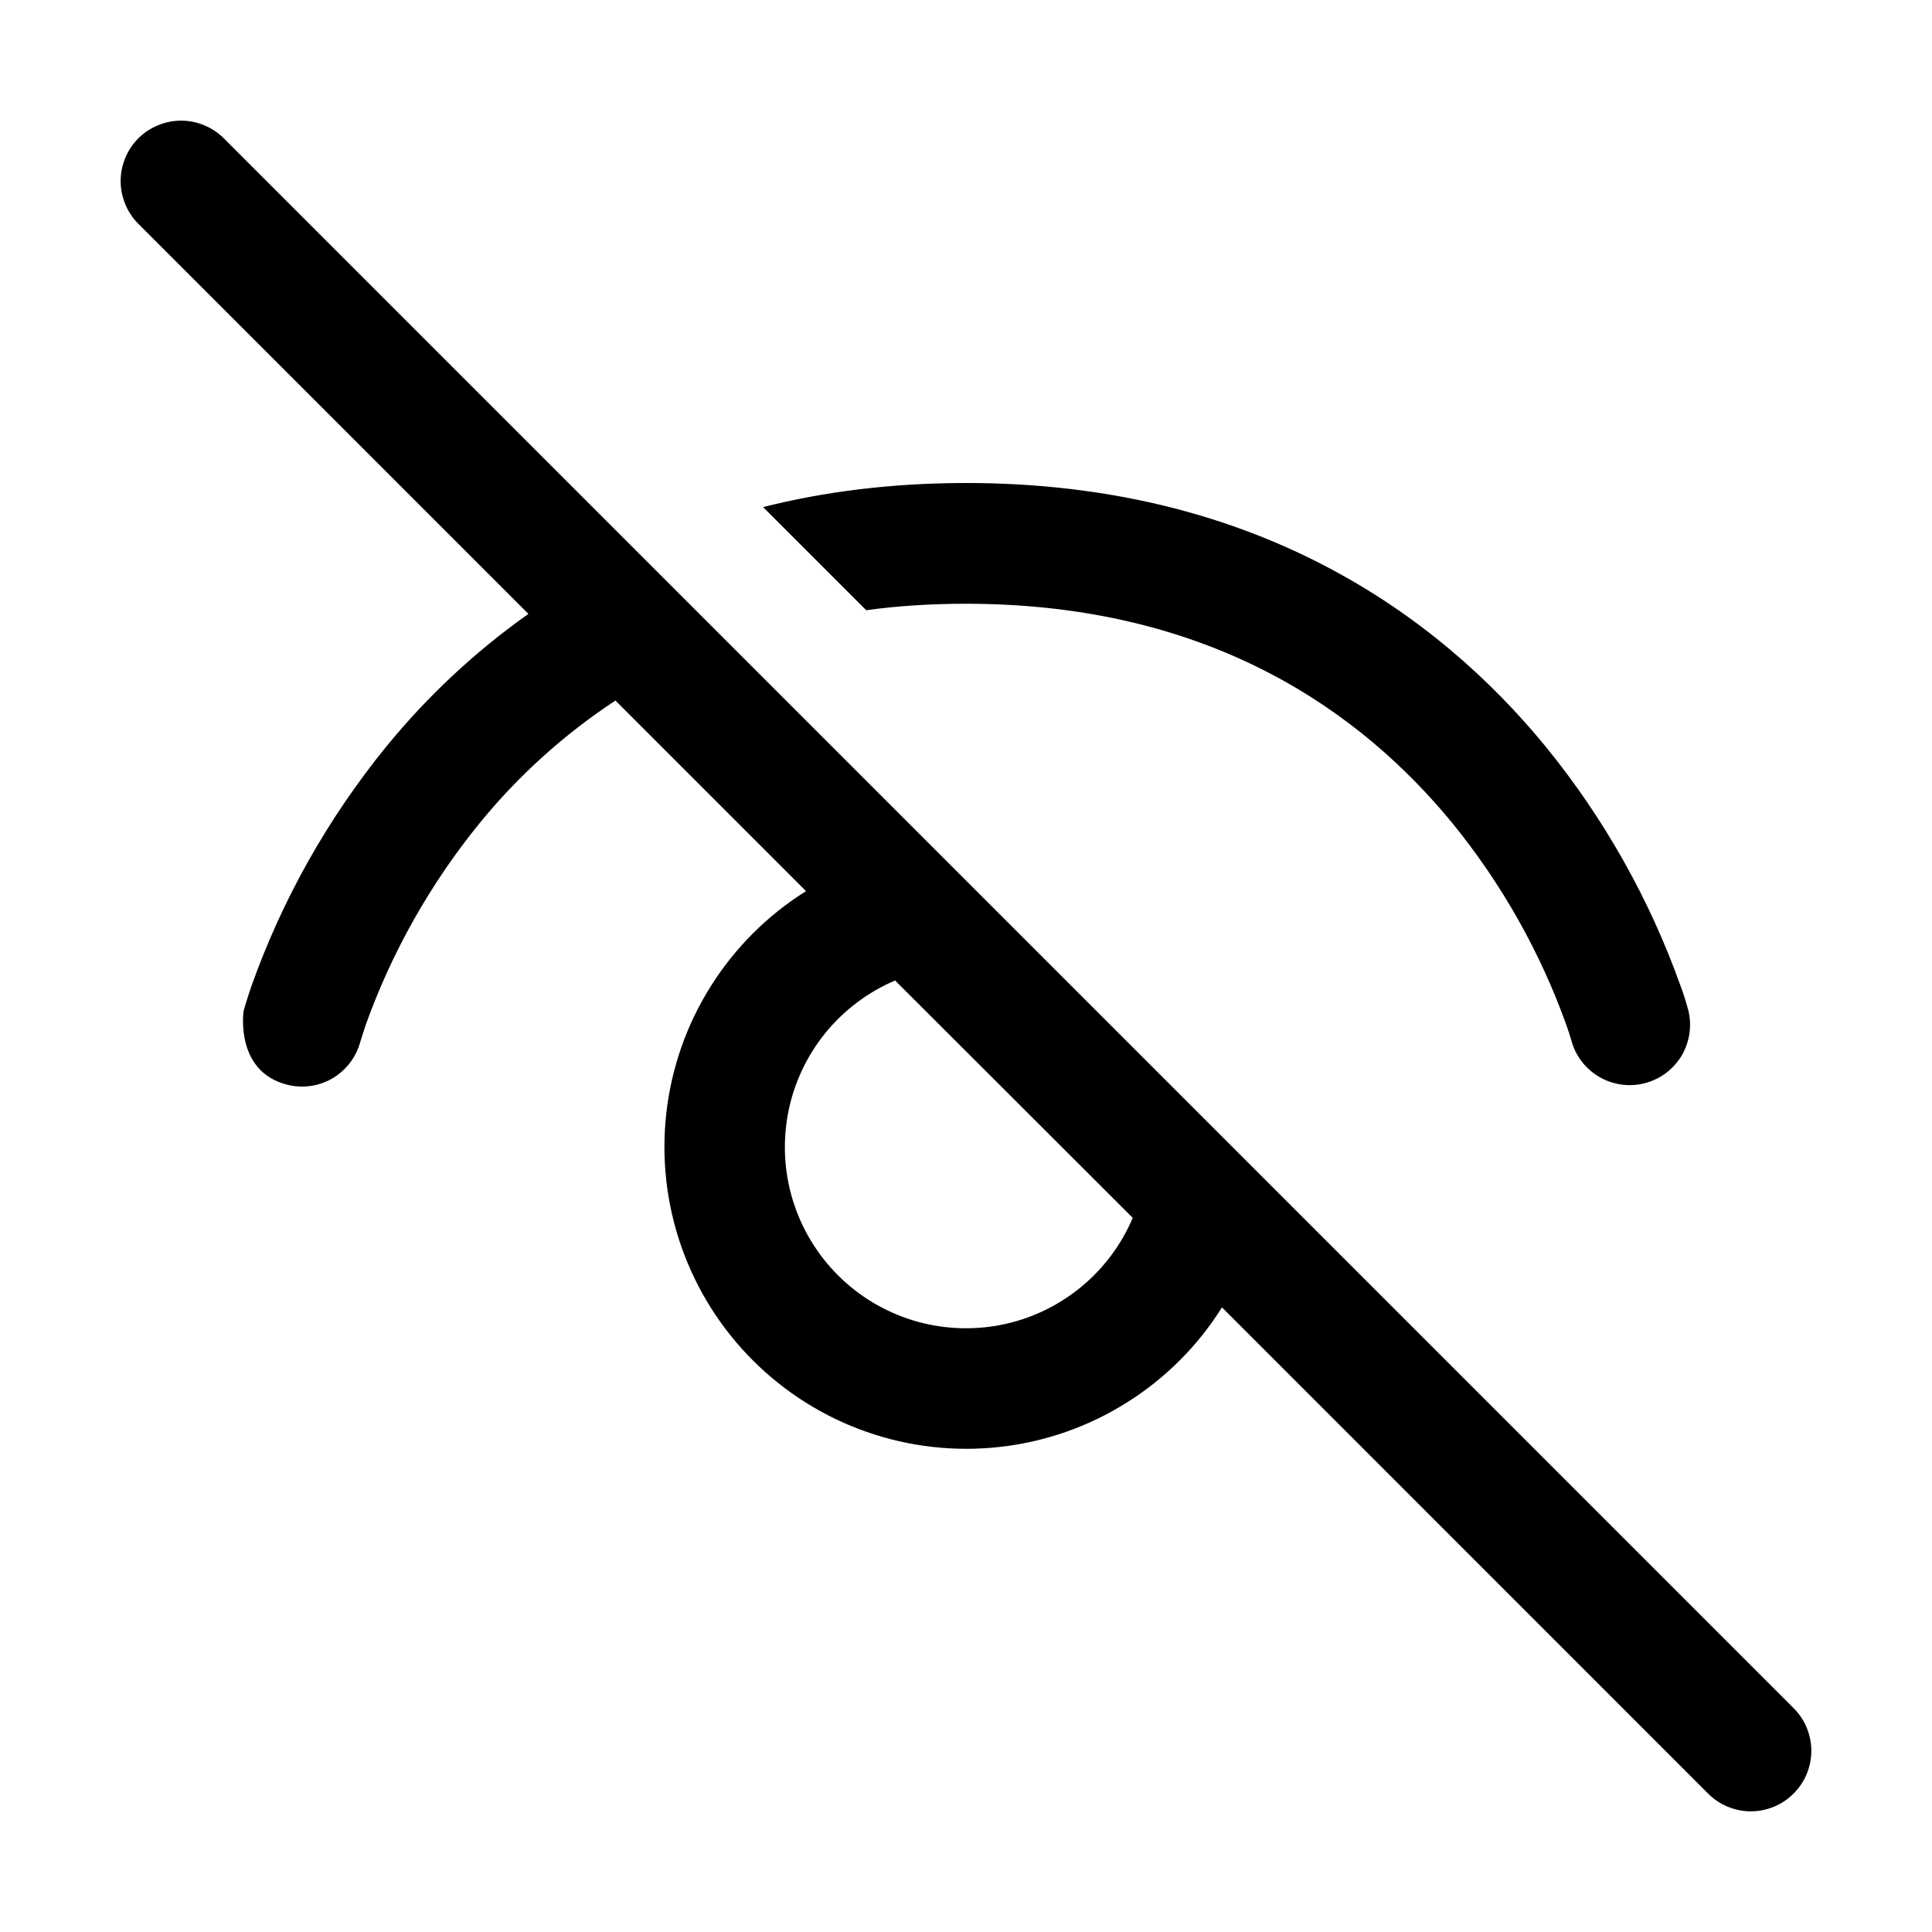 <svg width="20" height="20" viewBox="0 0 20 20" fill="none" xmlns="http://www.w3.org/2000/svg">
<path d="M12.65 13.534L17.682 18.567C17.74 18.625 17.809 18.672 17.885 18.703C17.961 18.734 18.043 18.751 18.125 18.751C18.207 18.751 18.288 18.734 18.364 18.703C18.44 18.672 18.509 18.625 18.567 18.567C18.625 18.509 18.672 18.44 18.703 18.364C18.734 18.288 18.751 18.207 18.751 18.125C18.751 18.043 18.734 17.961 18.703 17.885C18.672 17.809 18.625 17.74 18.567 17.682L2.317 1.432C2.259 1.374 2.19 1.328 2.114 1.297C2.038 1.265 1.957 1.249 1.875 1.249C1.793 1.249 1.711 1.265 1.635 1.297C1.559 1.328 1.49 1.374 1.432 1.432C1.374 1.49 1.328 1.559 1.297 1.635C1.265 1.711 1.249 1.793 1.249 1.875C1.249 1.957 1.265 2.038 1.297 2.114C1.328 2.19 1.374 2.259 1.432 2.317L5.47 6.355C4.92 6.744 4.426 7.206 4 7.727C3.397 8.468 2.924 9.305 2.604 10.205C2.577 10.281 2.545 10.386 2.545 10.386L2.522 10.464C2.522 10.464 2.427 11.085 2.966 11.227C3.126 11.27 3.297 11.247 3.44 11.164C3.583 11.08 3.687 10.944 3.73 10.784L3.731 10.78L3.741 10.749L3.785 10.612C4.057 9.853 4.457 9.145 4.966 8.52C5.367 8.028 5.841 7.601 6.371 7.252L8.344 9.225C7.946 9.474 7.609 9.81 7.359 10.208C7.108 10.605 6.951 11.054 6.898 11.521C6.845 11.988 6.898 12.46 7.053 12.904C7.208 13.347 7.461 13.75 7.793 14.082C8.126 14.415 8.528 14.668 8.972 14.823C9.415 14.978 9.888 15.031 10.355 14.978C10.822 14.925 11.271 14.768 11.668 14.517C12.066 14.267 12.402 13.93 12.651 13.532M11.726 12.607C11.606 12.89 11.419 13.139 11.18 13.332C10.942 13.525 10.66 13.657 10.358 13.716C10.057 13.774 9.746 13.758 9.453 13.669C9.159 13.579 8.892 13.419 8.675 13.202C8.458 12.985 8.297 12.718 8.207 12.424C8.117 12.131 8.101 11.82 8.159 11.519C8.217 11.217 8.349 10.935 8.542 10.696C8.735 10.458 8.984 10.27 9.266 10.15L11.726 12.607ZM7.9 5.25L8.967 6.317C9.292 6.272 9.636 6.25 10 6.25C12.555 6.25 14.107 7.39 15.035 8.521C15.544 9.147 15.944 9.854 16.216 10.614C16.237 10.674 16.252 10.72 16.26 10.75L16.27 10.781V10.785L16.271 10.786C16.317 10.942 16.423 11.074 16.564 11.153C16.706 11.233 16.874 11.254 17.031 11.212C17.188 11.171 17.323 11.069 17.407 10.93C17.49 10.79 17.516 10.623 17.479 10.465V10.461L17.477 10.456L17.472 10.44C17.451 10.361 17.426 10.283 17.397 10.206C17.076 9.307 16.604 8.469 16.001 7.729C14.881 6.361 12.995 5 10.002 5C9.23 5 8.531 5.09 7.901 5.249" fill="#191919" style="fill:#191919;fill:color(display-p3 0.098 0.098 0.098);fill-opacity:1;"/>
</svg>
